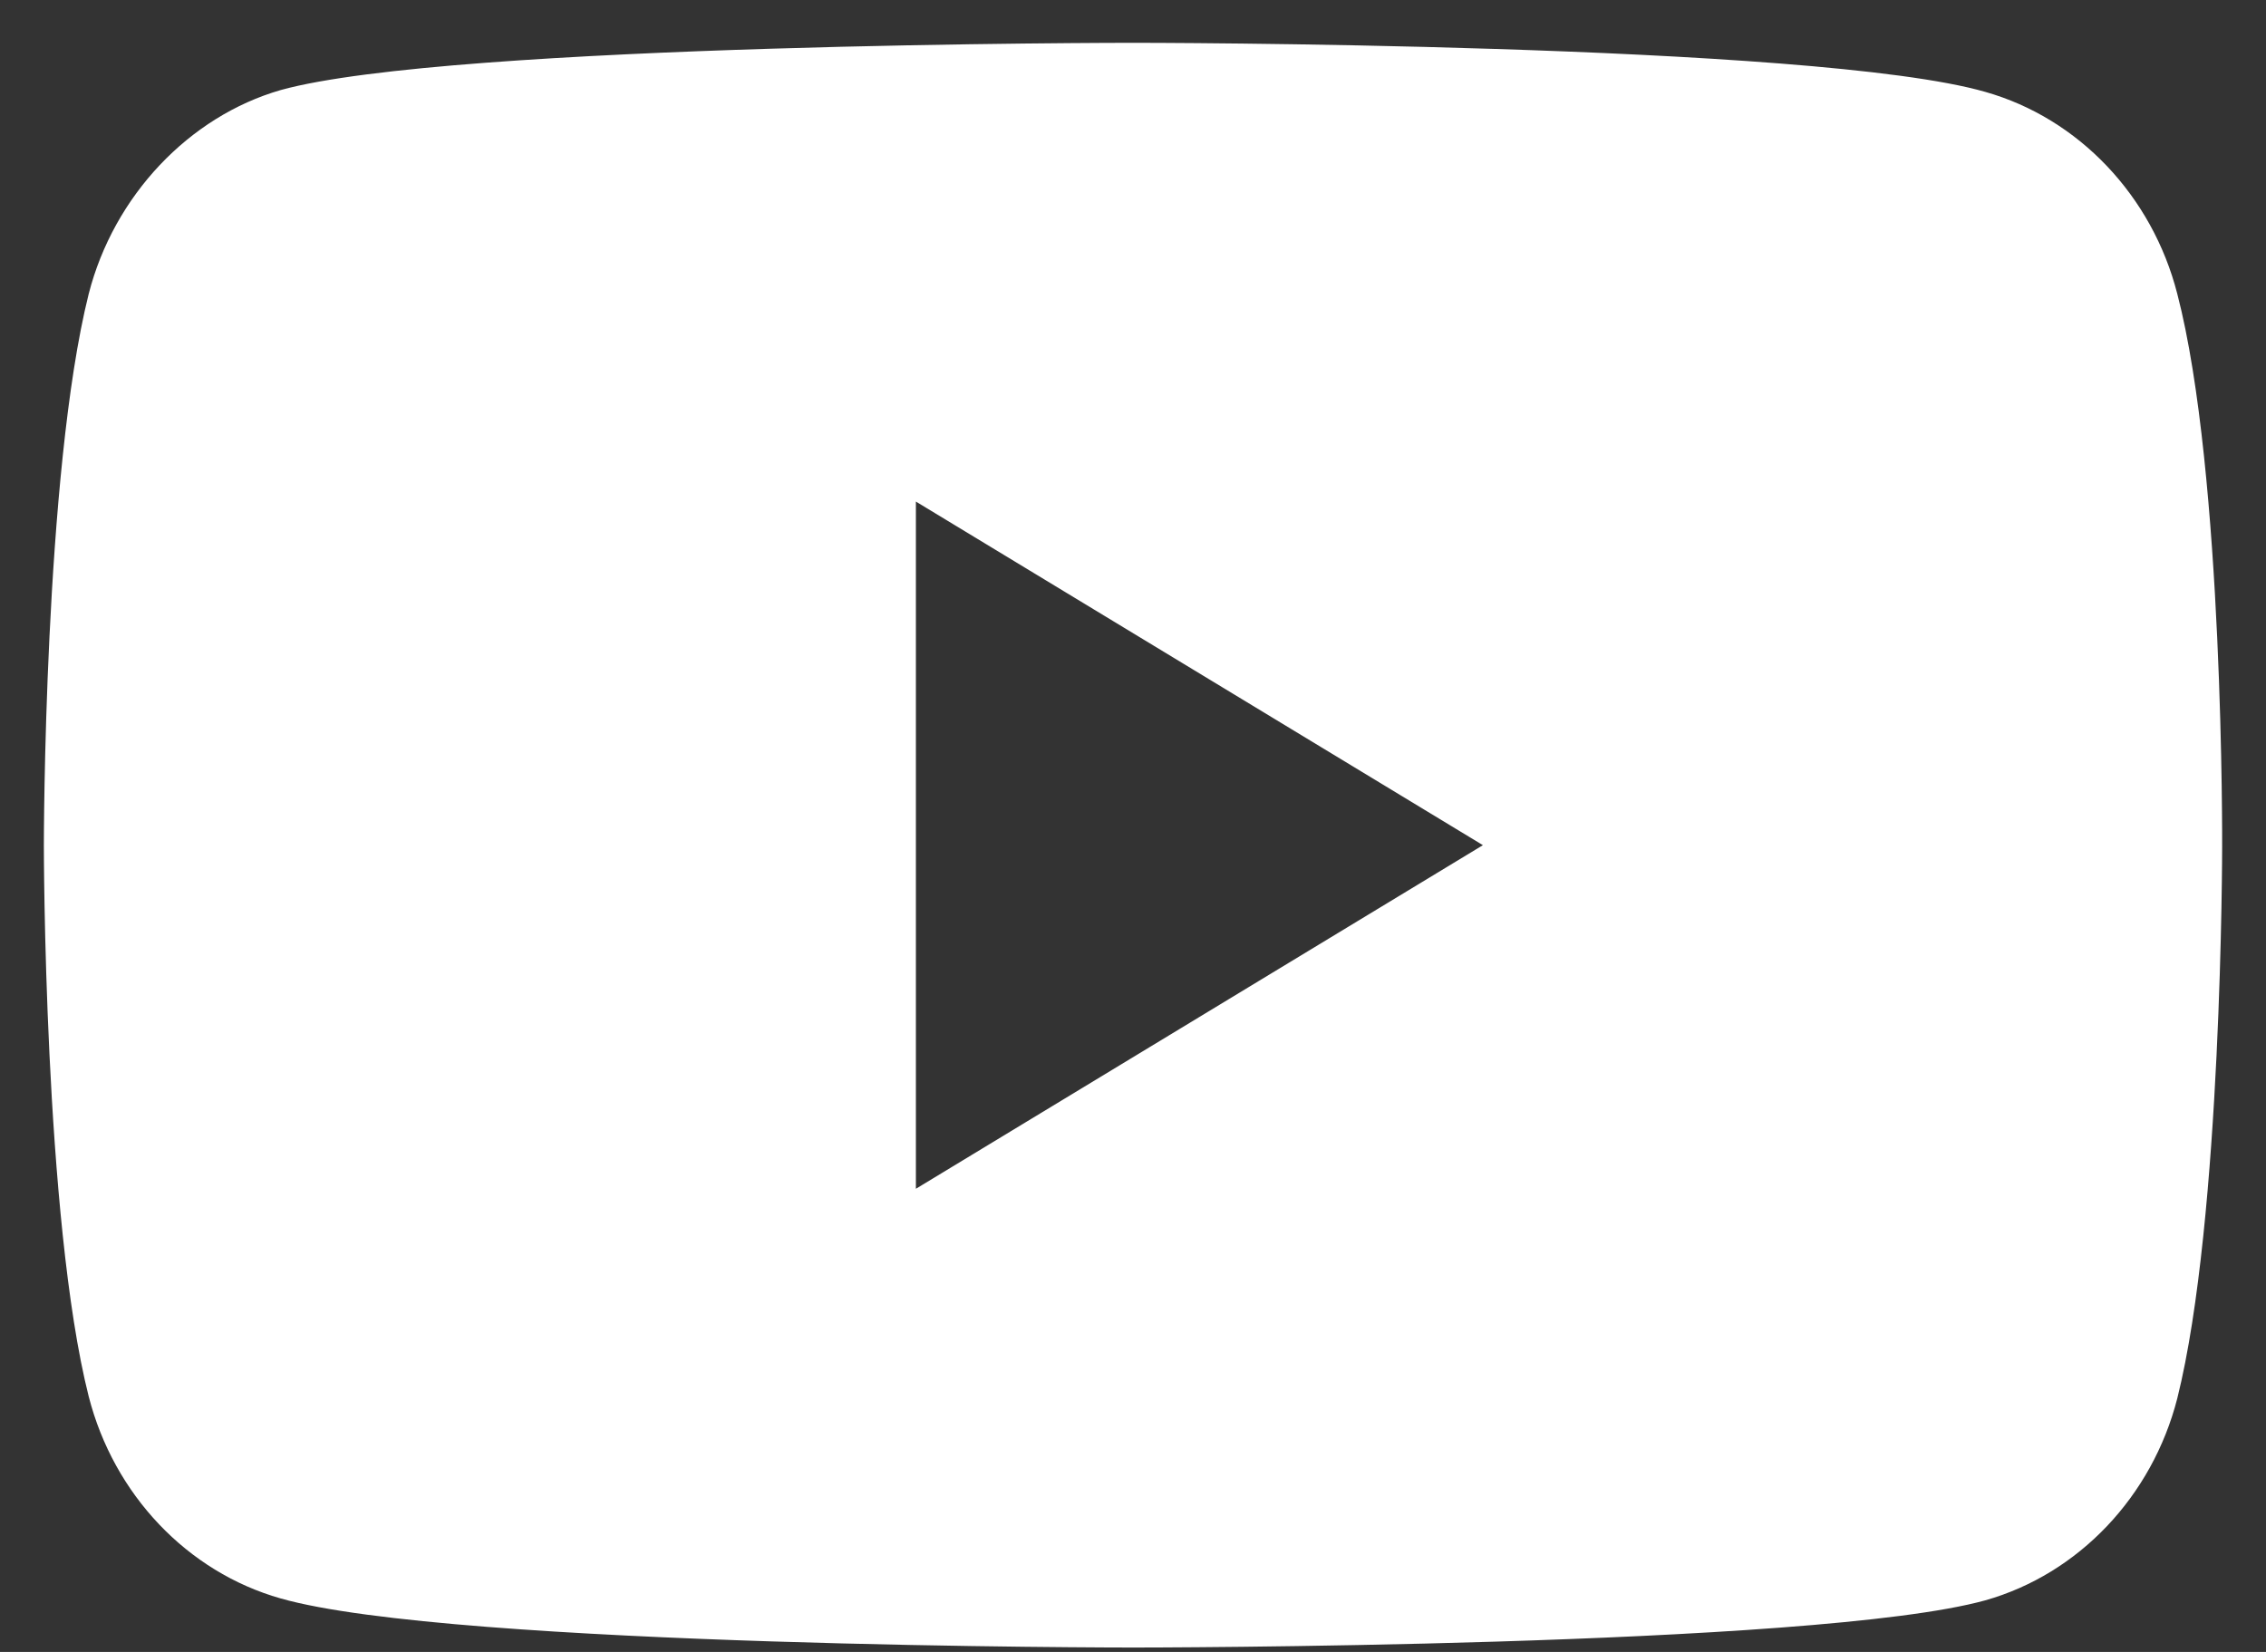 <?xml version="1.0" encoding="UTF-8"?> <svg xmlns="http://www.w3.org/2000/svg" width="48" height="35" viewBox="0 0 48 35" fill="none"><rect x="0" y="0" width="48" height="35" fill="#333333" stroke="none"/> <path d="M46.121 6.227C45.589 4.147 44.03 2.507 42.054 1.947C38.443 0.907 24 0.907 24 0.907C24 0.907 9.556 0.907 5.946 1.908C4.007 2.467 2.411 4.147 1.879 6.227C0.929 10.027 0.929 17.907 0.929 17.907C0.929 17.907 0.929 25.827 1.879 29.587C2.411 31.667 3.969 33.307 5.946 33.867C9.594 34.907 24 34.907 24 34.907C24 34.907 38.443 34.907 42.054 33.907C44.031 33.347 45.589 31.707 46.121 29.627C47.071 25.827 47.071 17.947 47.071 17.947C47.071 17.947 47.109 10.027 46.121 6.227ZM19.401 25.187V10.627L31.412 17.907L19.401 25.187Z" fill="white"></path> </svg> 